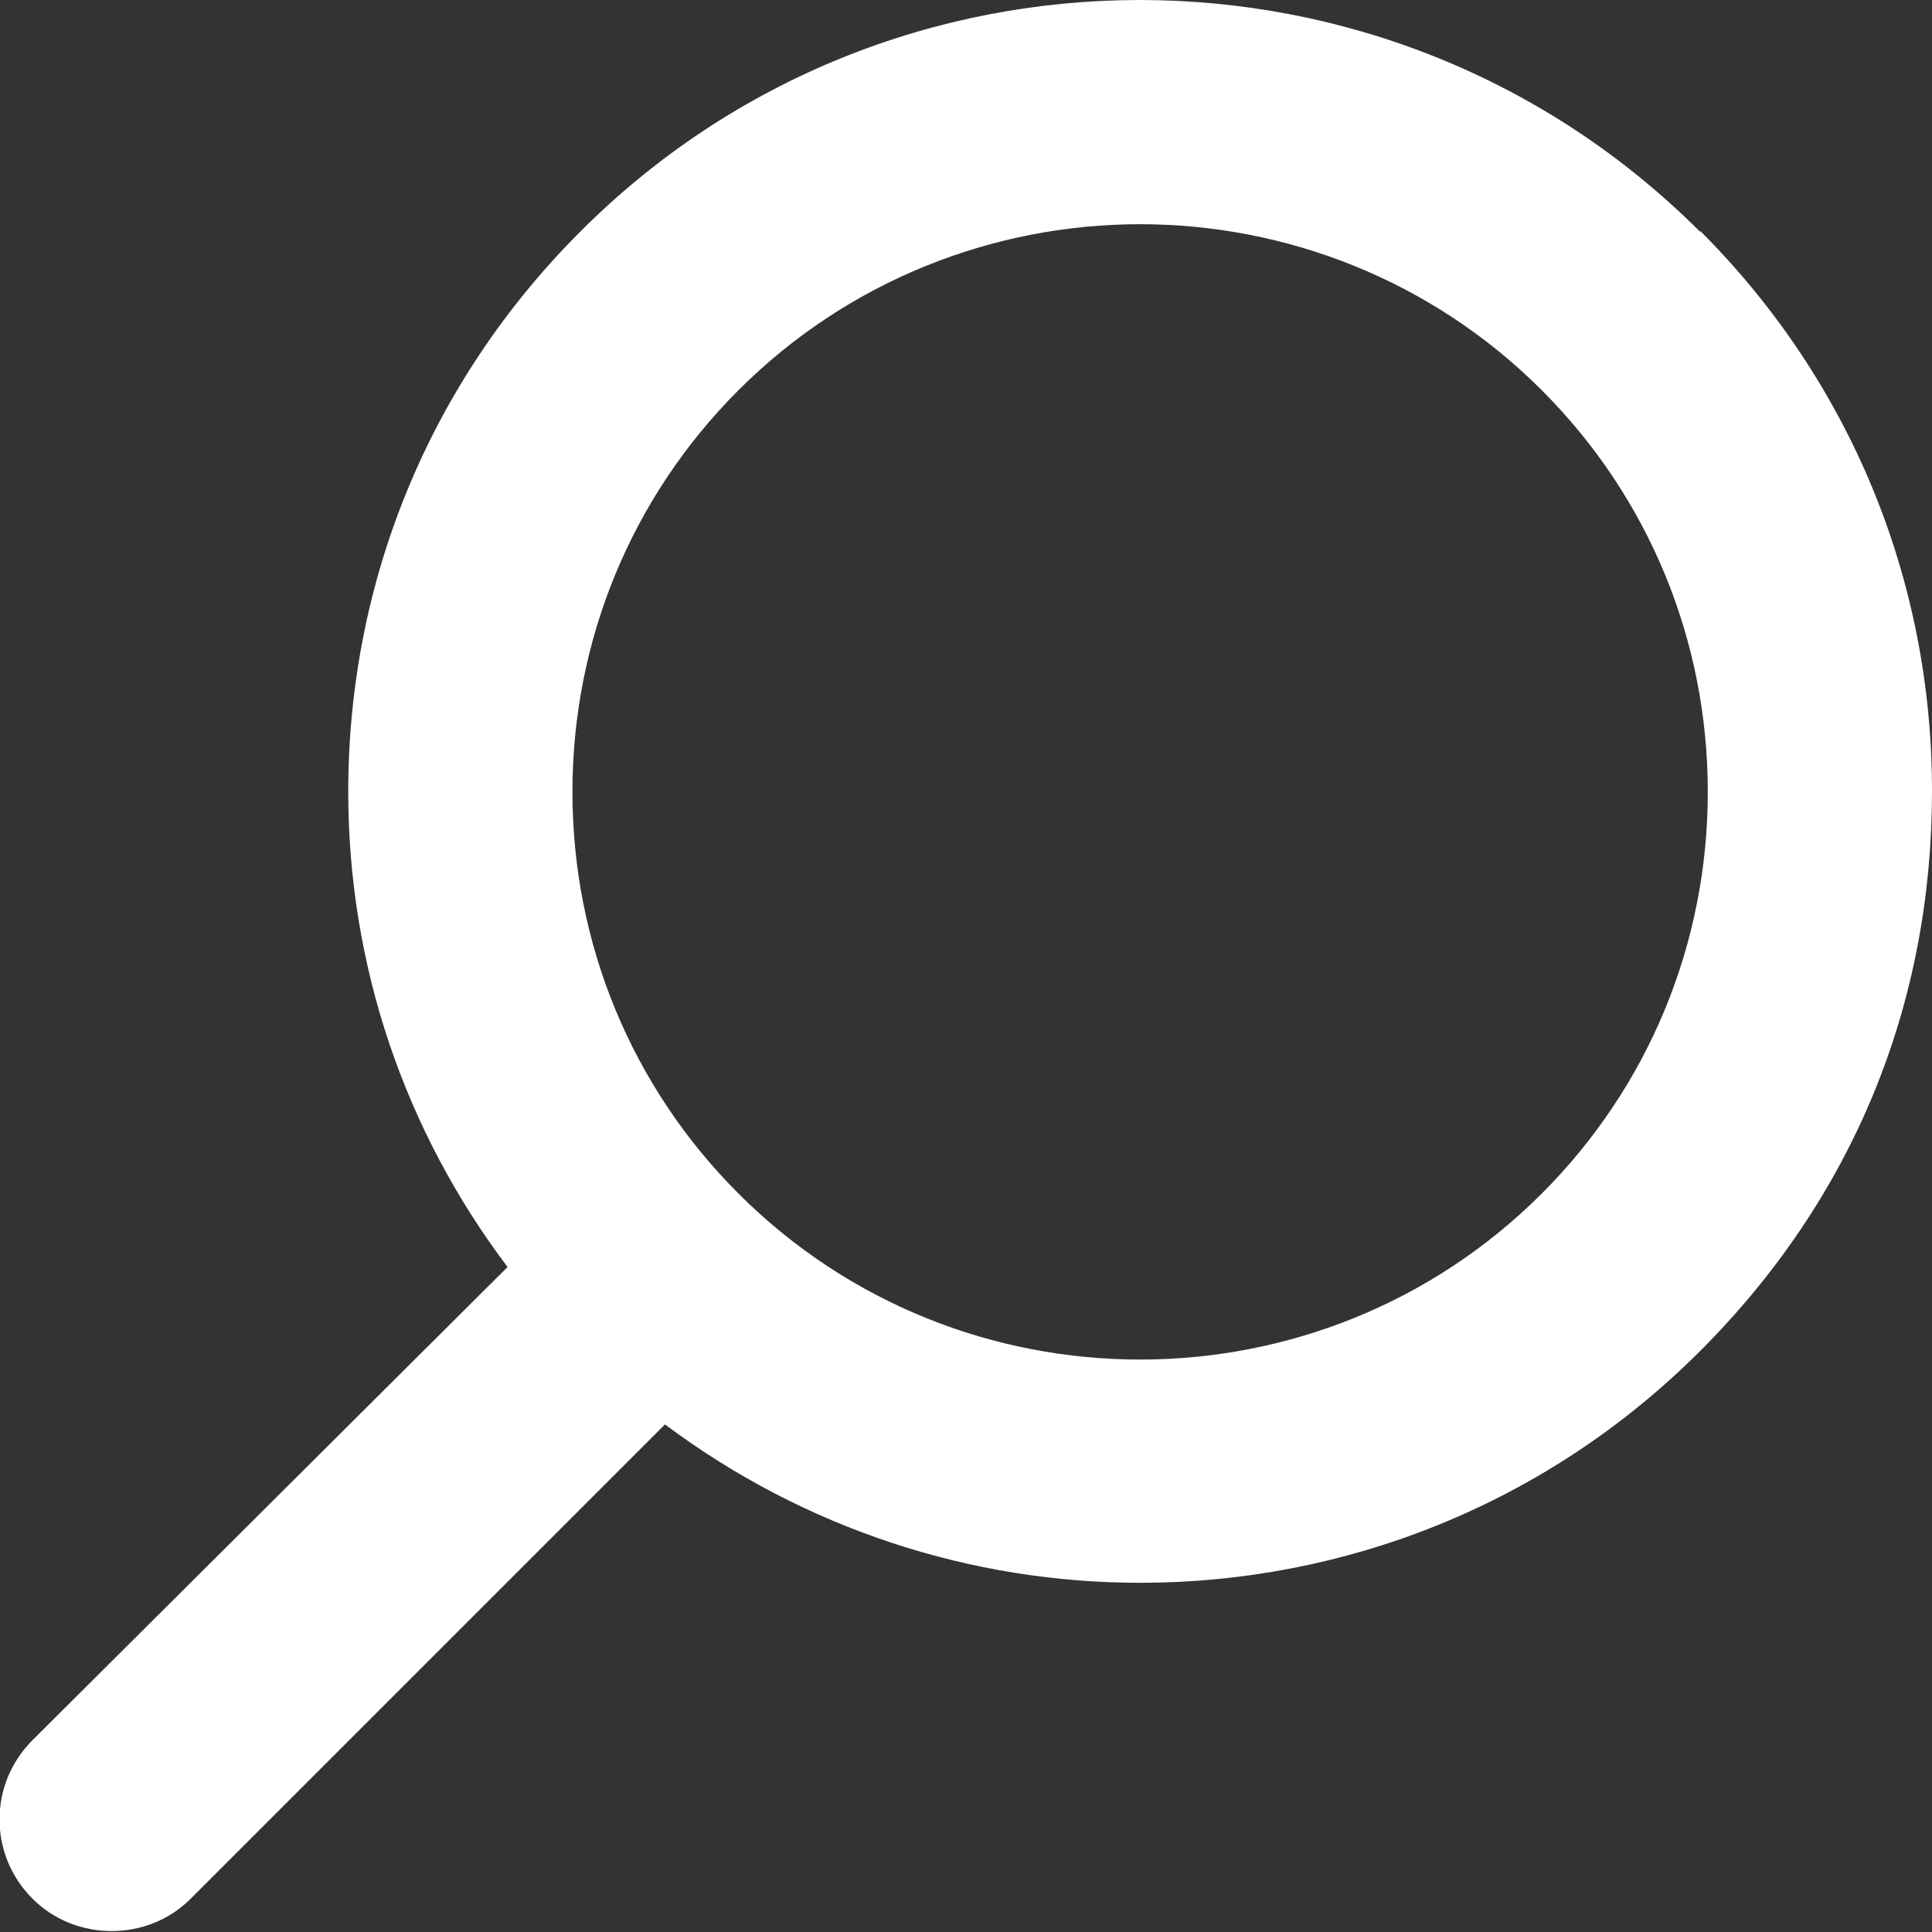 <?xml version="1.0" encoding="UTF-8"?>
<svg id="_レイヤー_2" data-name="レイヤー 2" xmlns="http://www.w3.org/2000/svg" viewBox="0 0 20.25 20.25">
  <rect x="0" y="0" width="20.25" height="20.25" fill="#333333" stroke="none"/>
  <defs>
    <style>
      .cls-1 {
        fill: #fff;
        stroke-width: 0px;
      }
    </style>
  </defs>
  <g id="_レイヤー_1-2" data-name="レイヤー 1">
    <path class="cls-1" d="M17.82,2.43C14.58-.81,9.31-.81,6.08,2.43c-1.57,1.57-2.43,3.65-2.43,5.87,0,1.82.59,3.55,1.67,4.98L.34,18.24c-.46.46-.46,1.2,0,1.66.23.23.53.34.83.34s.6-.11.83-.34l4.97-4.97c1.47,1.1,3.22,1.66,4.98,1.66,2.13,0,4.25-.81,5.87-2.43s2.43-3.65,2.43-5.87-.86-4.3-2.43-5.87ZM16.16,12.51c-2.32,2.32-6.1,2.32-8.42,0-1.12-1.12-1.74-2.62-1.74-4.21s.62-3.09,1.74-4.21c1.16-1.16,2.69-1.74,4.21-1.74s3.05.58,4.21,1.74c1.12,1.12,1.74,2.62,1.74,4.21s-.62,3.09-1.74,4.21Z"/>
  </g>
</svg>